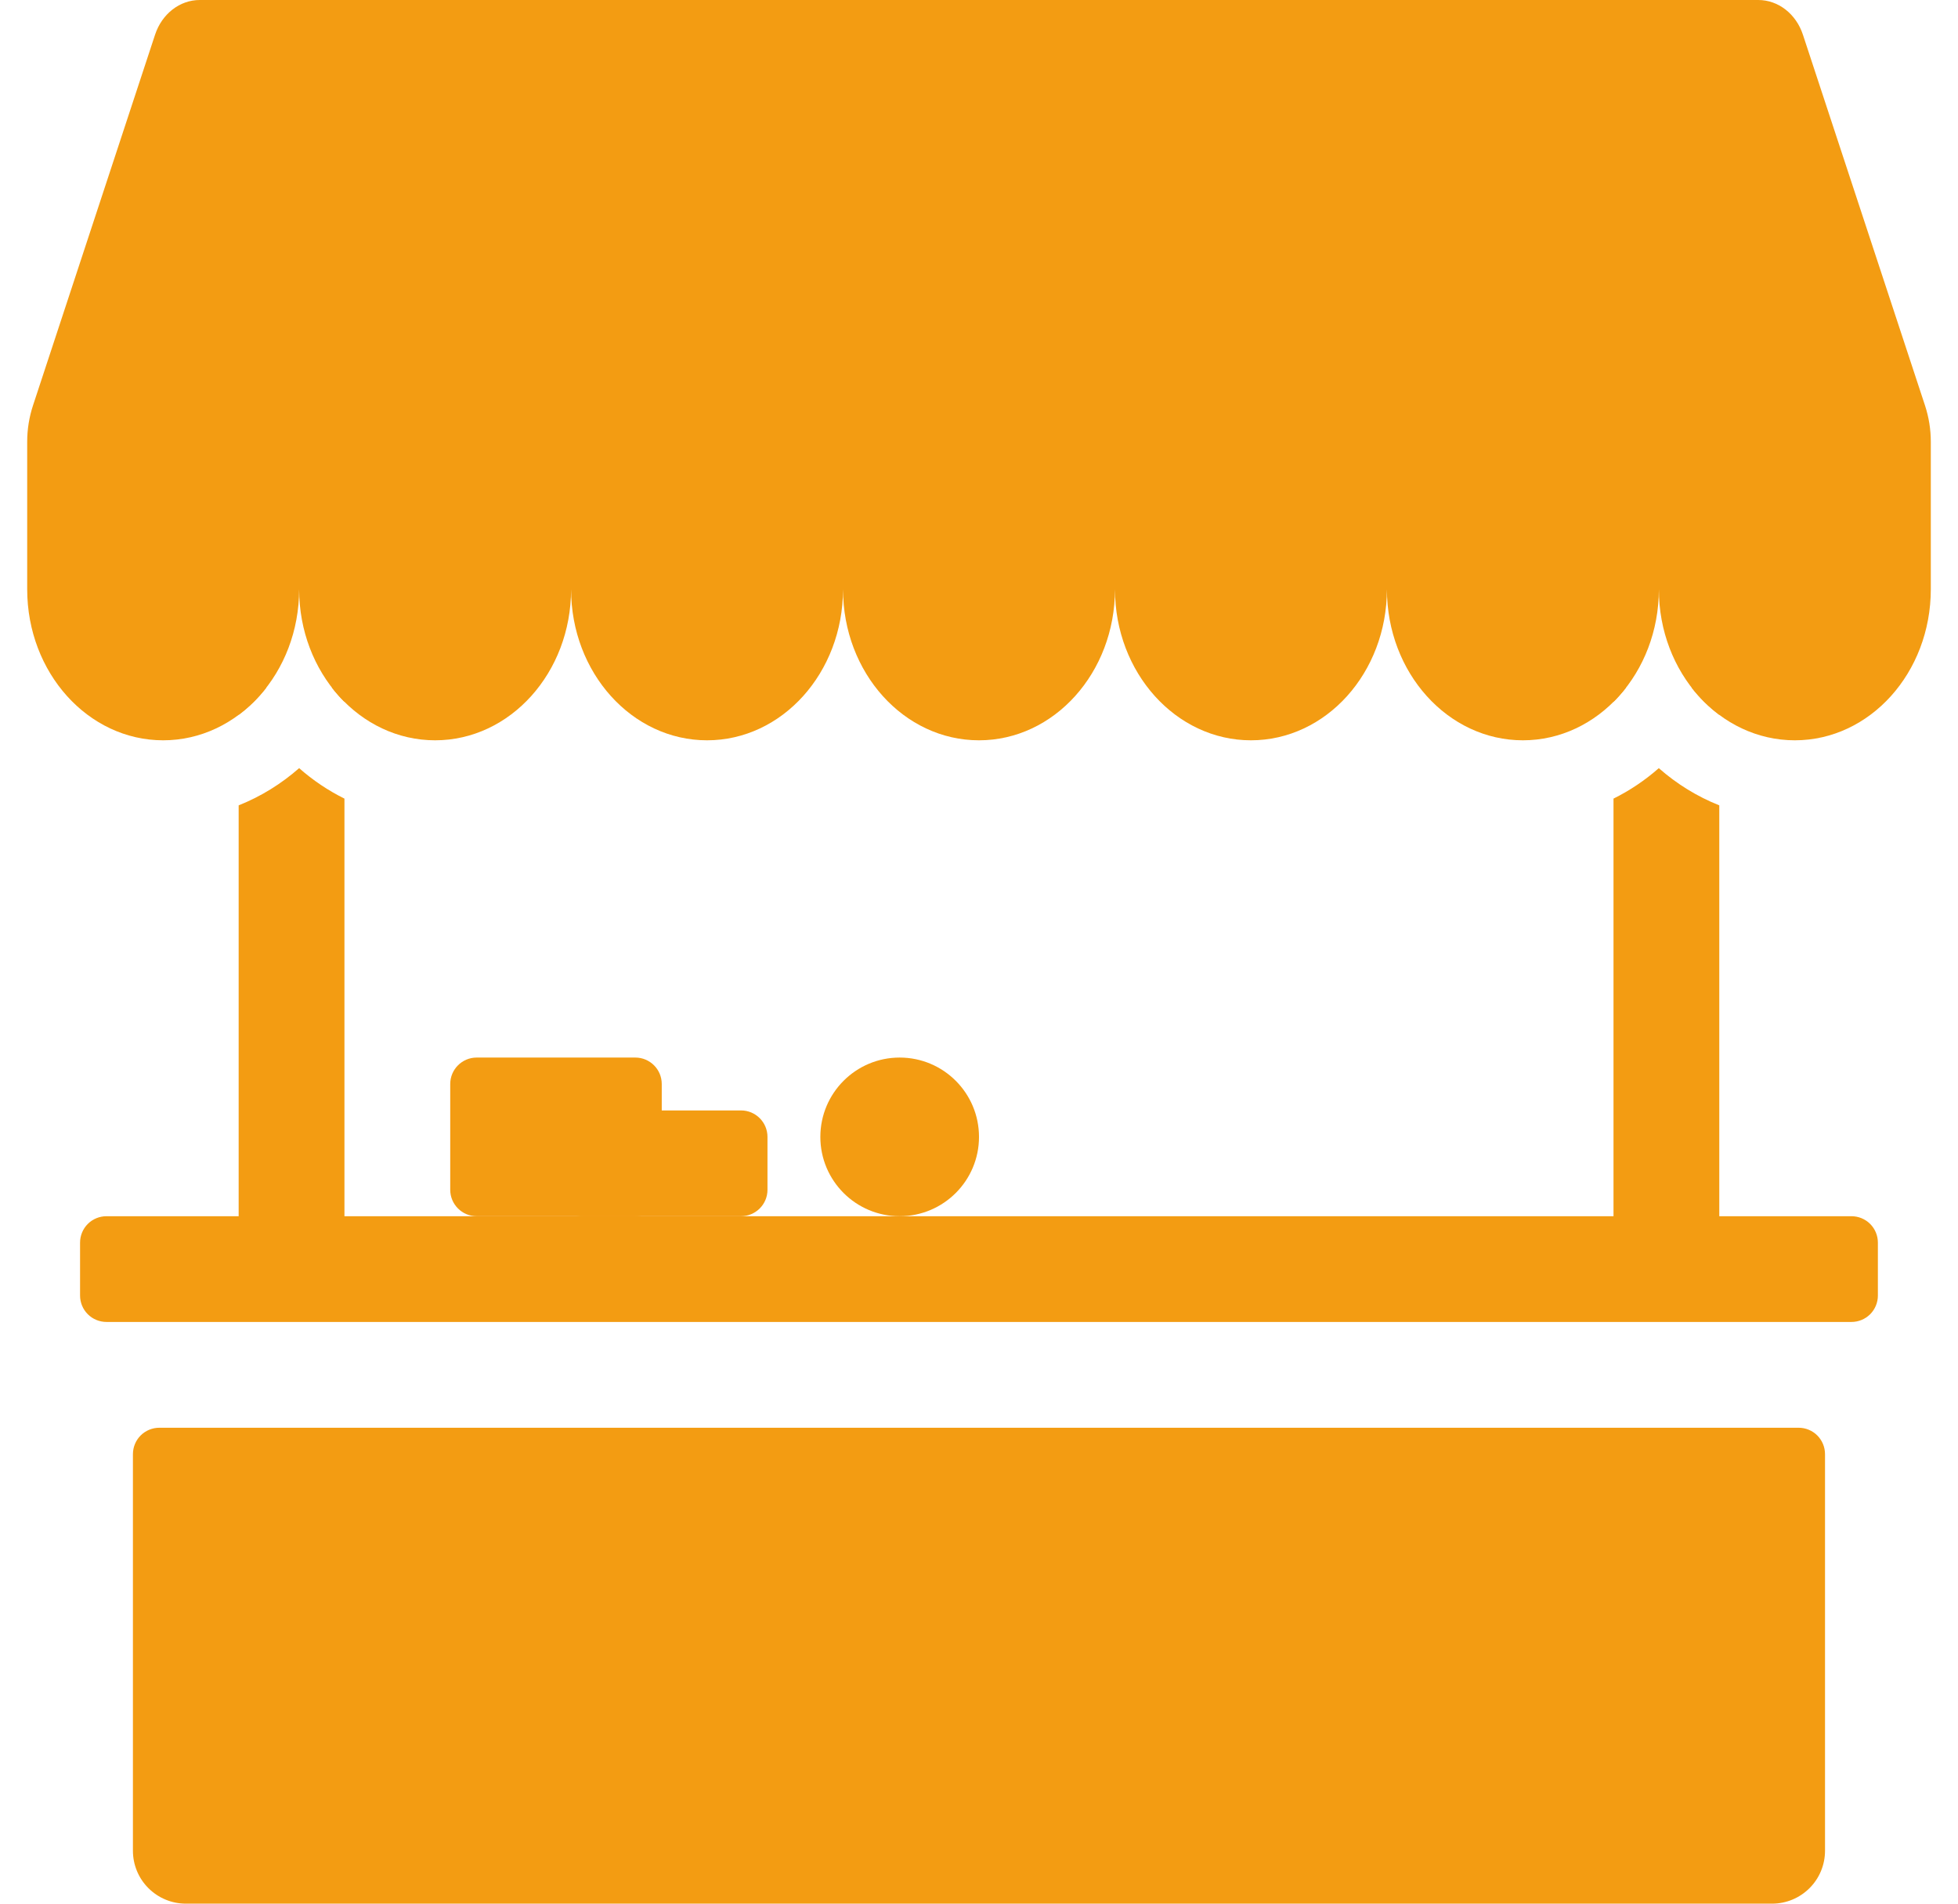 <svg width="36" height="35" viewBox="0 0 36 35" fill="none" xmlns="http://www.w3.org/2000/svg">
<path fill-rule="evenodd" clip-rule="evenodd" d="M3.672 0C3.305 0 2.977 0.255 2.851 0.638L0.607 7.454C0.536 7.67 0.5 7.895 0.5 8.122V10.834C0.5 12.367 1.619 13.611 3 13.611C4.38 13.611 5.5 12.367 5.5 10.834C5.5 12.368 6.619 13.611 8 13.611C9.38 13.611 10.5 12.367 10.5 10.834C10.5 12.368 11.619 13.611 13 13.611C14.38 13.611 15.498 12.369 15.5 10.835C15.5 12.369 16.619 13.611 18 13.611C19.381 13.611 20.5 12.367 20.5 10.834C20.5 12.368 21.62 13.611 23 13.611C24.381 13.611 25.499 12.369 25.5 10.835C25.501 12.369 26.62 13.611 28 13.611C29.381 13.611 30.5 12.367 30.5 10.834C30.5 12.368 31.619 13.611 33 13.611C34.381 13.611 35.5 12.367 35.5 10.834V8.122C35.5 7.895 35.464 7.67 35.393 7.454L33.149 0.639C33.023 0.255 32.695 0 32.328 0H3.672Z" fill="#F39C12"/>
<path fill-rule="evenodd" clip-rule="evenodd" d="M4.388 14.807V22.361H1.958C1.829 22.361 1.705 22.412 1.614 22.503C1.523 22.594 1.472 22.718 1.472 22.847V23.819C1.472 23.948 1.523 24.072 1.614 24.163C1.705 24.254 1.829 24.305 1.958 24.305H34.041C34.17 24.305 34.294 24.254 34.385 24.163C34.476 24.072 34.527 23.948 34.527 23.819V22.847C34.527 22.718 34.476 22.594 34.385 22.503C34.294 22.412 34.17 22.361 34.041 22.361H31.611V14.807C31.204 14.645 30.828 14.413 30.499 14.123C30.247 14.345 29.967 14.534 29.666 14.683V22.361H6.333V14.683C6.032 14.534 5.752 14.345 5.5 14.123C5.173 14.41 4.8 14.643 4.388 14.807ZM29.666 12.904C29.749 12.822 29.826 12.733 29.899 12.639H29.666V12.904ZM31.099 12.639C31.246 12.829 31.418 12.999 31.611 13.143V12.639H31.099ZM4.388 13.143C4.582 13 4.754 12.83 4.9 12.639H4.388V13.143ZM6.099 12.639H6.333V12.904C6.249 12.821 6.171 12.732 6.099 12.639ZM2.93 26.25C2.801 26.25 2.677 26.301 2.586 26.392C2.495 26.483 2.444 26.607 2.444 26.736V34.028C2.444 34.285 2.546 34.533 2.729 34.715C2.911 34.897 3.158 35 3.416 35H32.583C32.841 35 33.088 34.897 33.27 34.715C33.453 34.533 33.555 34.285 33.555 34.028V26.736C33.555 26.607 33.504 26.483 33.413 26.392C33.322 26.301 33.198 26.25 33.069 26.25H2.93Z" fill="#F39C12"/>
<path d="M11.681 19.444H8.764C8.496 19.444 8.278 19.662 8.278 19.93V21.875C8.278 22.143 8.496 22.361 8.764 22.361H11.681C11.95 22.361 12.167 22.143 12.167 21.875V19.93C12.167 19.662 11.95 19.444 11.681 19.444Z" fill="#F39C12"/>
<path d="M13.624 20.416H10.708C10.439 20.416 10.222 20.634 10.222 20.903V21.875C10.222 22.143 10.439 22.361 10.708 22.361H13.624C13.893 22.361 14.111 22.143 14.111 21.875V20.903C14.111 20.634 13.893 20.416 13.624 20.416Z" fill="#F39C12"/>
<path d="M16.541 22.361C17.347 22.361 18 21.708 18 20.903C18 20.097 17.347 19.444 16.541 19.444C15.736 19.444 15.083 20.097 15.083 20.903C15.083 21.708 15.736 22.361 16.541 22.361Z" fill="#F39C12"/>
</svg>

